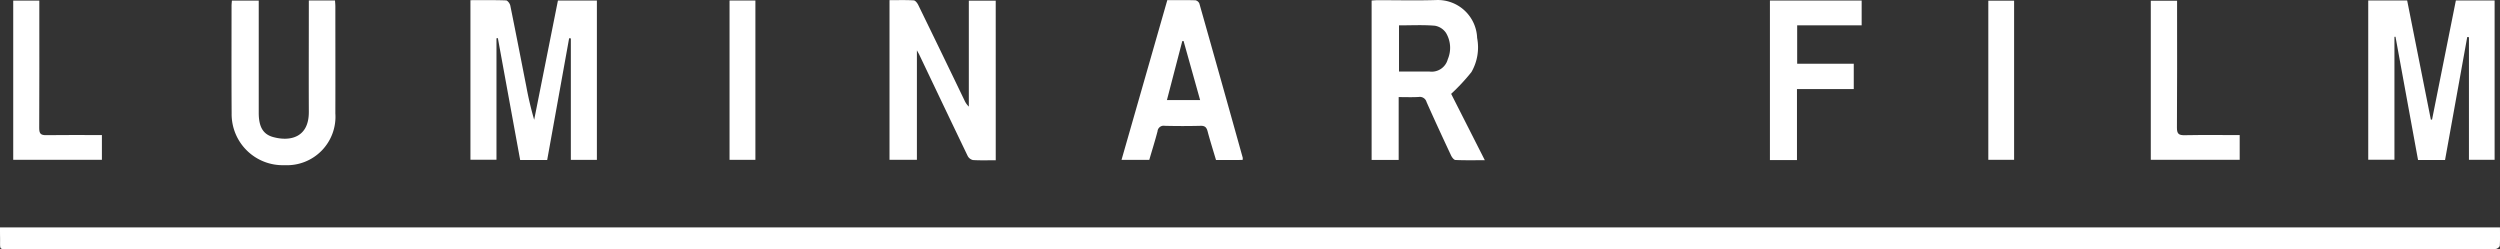 <svg xmlns="http://www.w3.org/2000/svg" width="293.003" height="29.203" viewBox="0 0 293.003 29.203"><rect x="0" y="0" width="293.003" height="29.203" fill="#333333" stroke="none"/><defs><style>.a{fill:#fff;}</style></defs><g transform="translate(0 0)"><path class="a" d="M0,173.592H293c0,.721.023,1.43-.02,2.134-.009.141-.248.336-.415.383a2.9,2.9,0,0,1-.763.02q-145.252,0-290.5,0c-1.492,0-1.272.217-1.293-1.3C0,174.442,0,174.061,0,173.592Z" transform="translate(0 -146.942)"/><path class="a" d="M359.139.105c1.416,0,2.794-.022,4.169.027.179.006.452.362.5.593.647,3.171,1.26,6.35,1.886,9.525a39.661,39.661,0,0,0,.914,3.872L369.393.149h4.566V18.824h-3.052V4.587l-.2-.024-2.573,14.27h-3.168L362.353,4.55l-.163.024V18.807h-3.051Z" transform="translate(-304.003 -0.085)"/><path class="a" d="M1807.947.361h4.562l2.777,13.966h.139L1818.218.361h4.54V19.033h-3.008V4.666l-.2-.024-2.6,14.413h-3.166q-1.318-7.2-2.642-14.443l-.124.012V19.03h-3.07Z" transform="translate(-1530.387 -0.306)"/><path class="a" d="M691.514,18.837c-.937,0-1.807.033-2.672-.023a.938.938,0,0,1-.621-.488c-1.9-3.949-3.786-7.909-5.672-11.866-.053-.111-.117-.216-.275-.506V18.784h-3.21V.075c.967,0,1.906-.03,2.84.025.189.011.421.317.529.539q2.716,5.565,5.4,11.144a2.43,2.43,0,0,0,.527.77V.134h3.152Z" transform="translate(-574.812 -0.056)"/><path class="a" d="M1050.3,11.379v7.364h-3.171V.061c.244-.014.489-.04.734-.04,2.3,0,4.607.058,6.907-.018a4.614,4.614,0,0,1,4.726,4.446,5.8,5.8,0,0,1-.669,4A23.251,23.251,0,0,1,1056.451,11l3.946,7.776c-1.225,0-2.336.025-3.444-.025-.183-.008-.413-.319-.516-.539-.974-2.078-1.939-4.16-2.87-6.257a.813.813,0,0,0-.905-.591C1051.9,11.41,1051.143,11.379,1050.3,11.379Zm.039-8.406v5.41c1.214,0,2.383,0,3.553,0a1.953,1.953,0,0,0,2.163-1.437,3.4,3.4,0,0,0-.208-3.089,1.968,1.968,0,0,0-1.319-.844C1053.163,2.9,1051.78,2.973,1050.341,2.973Z" transform="translate(-886.374 0)"/><path class="a" d="M176.781.39h3.145v.95q0,6.1,0,12.2c0,1.622.489,2.515,1.685,2.843,2.067.568,4.2,0,4.186-2.943-.018-4.066,0-8.132,0-12.2V.38h3.069c.014.243.04.486.04.729,0,4.168.011,8.336,0,12.5a5.681,5.681,0,0,1-5.947,6.071,5.988,5.988,0,0,1-6.209-6.09c-.027-4.193-.01-8.387-.01-12.581C176.74.814,176.765.616,176.781.39Z" transform="translate(-149.602 -0.322)"/><path class="a" d="M867.256,18.834c-.342-1.152-.69-2.242-.982-3.348-.123-.465-.307-.67-.823-.656q-2.107.053-4.216,0a.71.71,0,0,0-.831.644c-.29,1.108-.634,2.2-.969,3.347h-3.253L861.548.1c1.112,0,2.207-.016,3.3.018a.646.646,0,0,1,.459.383q2.561,9.031,5.083,18.074a.856.856,0,0,1-.02.257Zm-1.862-7.025-1.939-6.917-.15.005-1.8,6.912Z" transform="translate(-724.739 -0.084)"/><path class="a" d="M1354.36,19.109h-3.171V.409h10.752V3.317h-7.558V7.812h6.632v2.971h-6.656Z" transform="translate(-1143.752 -0.346)"/><path class="a" d="M20.493,16.239v2.9H10.1V.482h3.058v.9c0,4.682.011,9.364-.013,14.046,0,.637.178.831.818.82C16.108,16.216,18.255,16.239,20.493,16.239Z" transform="translate(-8.55 -0.408)"/><path class="a" d="M1652.372,16.294v2.9h-10.418V.547h3.08v.914c0,4.655.017,9.309-.017,13.964-.005.73.228.9.912.884C1648.047,16.268,1650.166,16.294,1652.372,16.294Z" transform="translate(-1389.878 -0.463)"/><path class="a" d="M556.941.394h3.031V19.066h-3.031Z" transform="translate(-471.438 -0.334)"/><path class="a" d="M1520.935.516v18.65h-3.022V.516Z" transform="translate(-1284.88 -0.437)"/></g></svg>